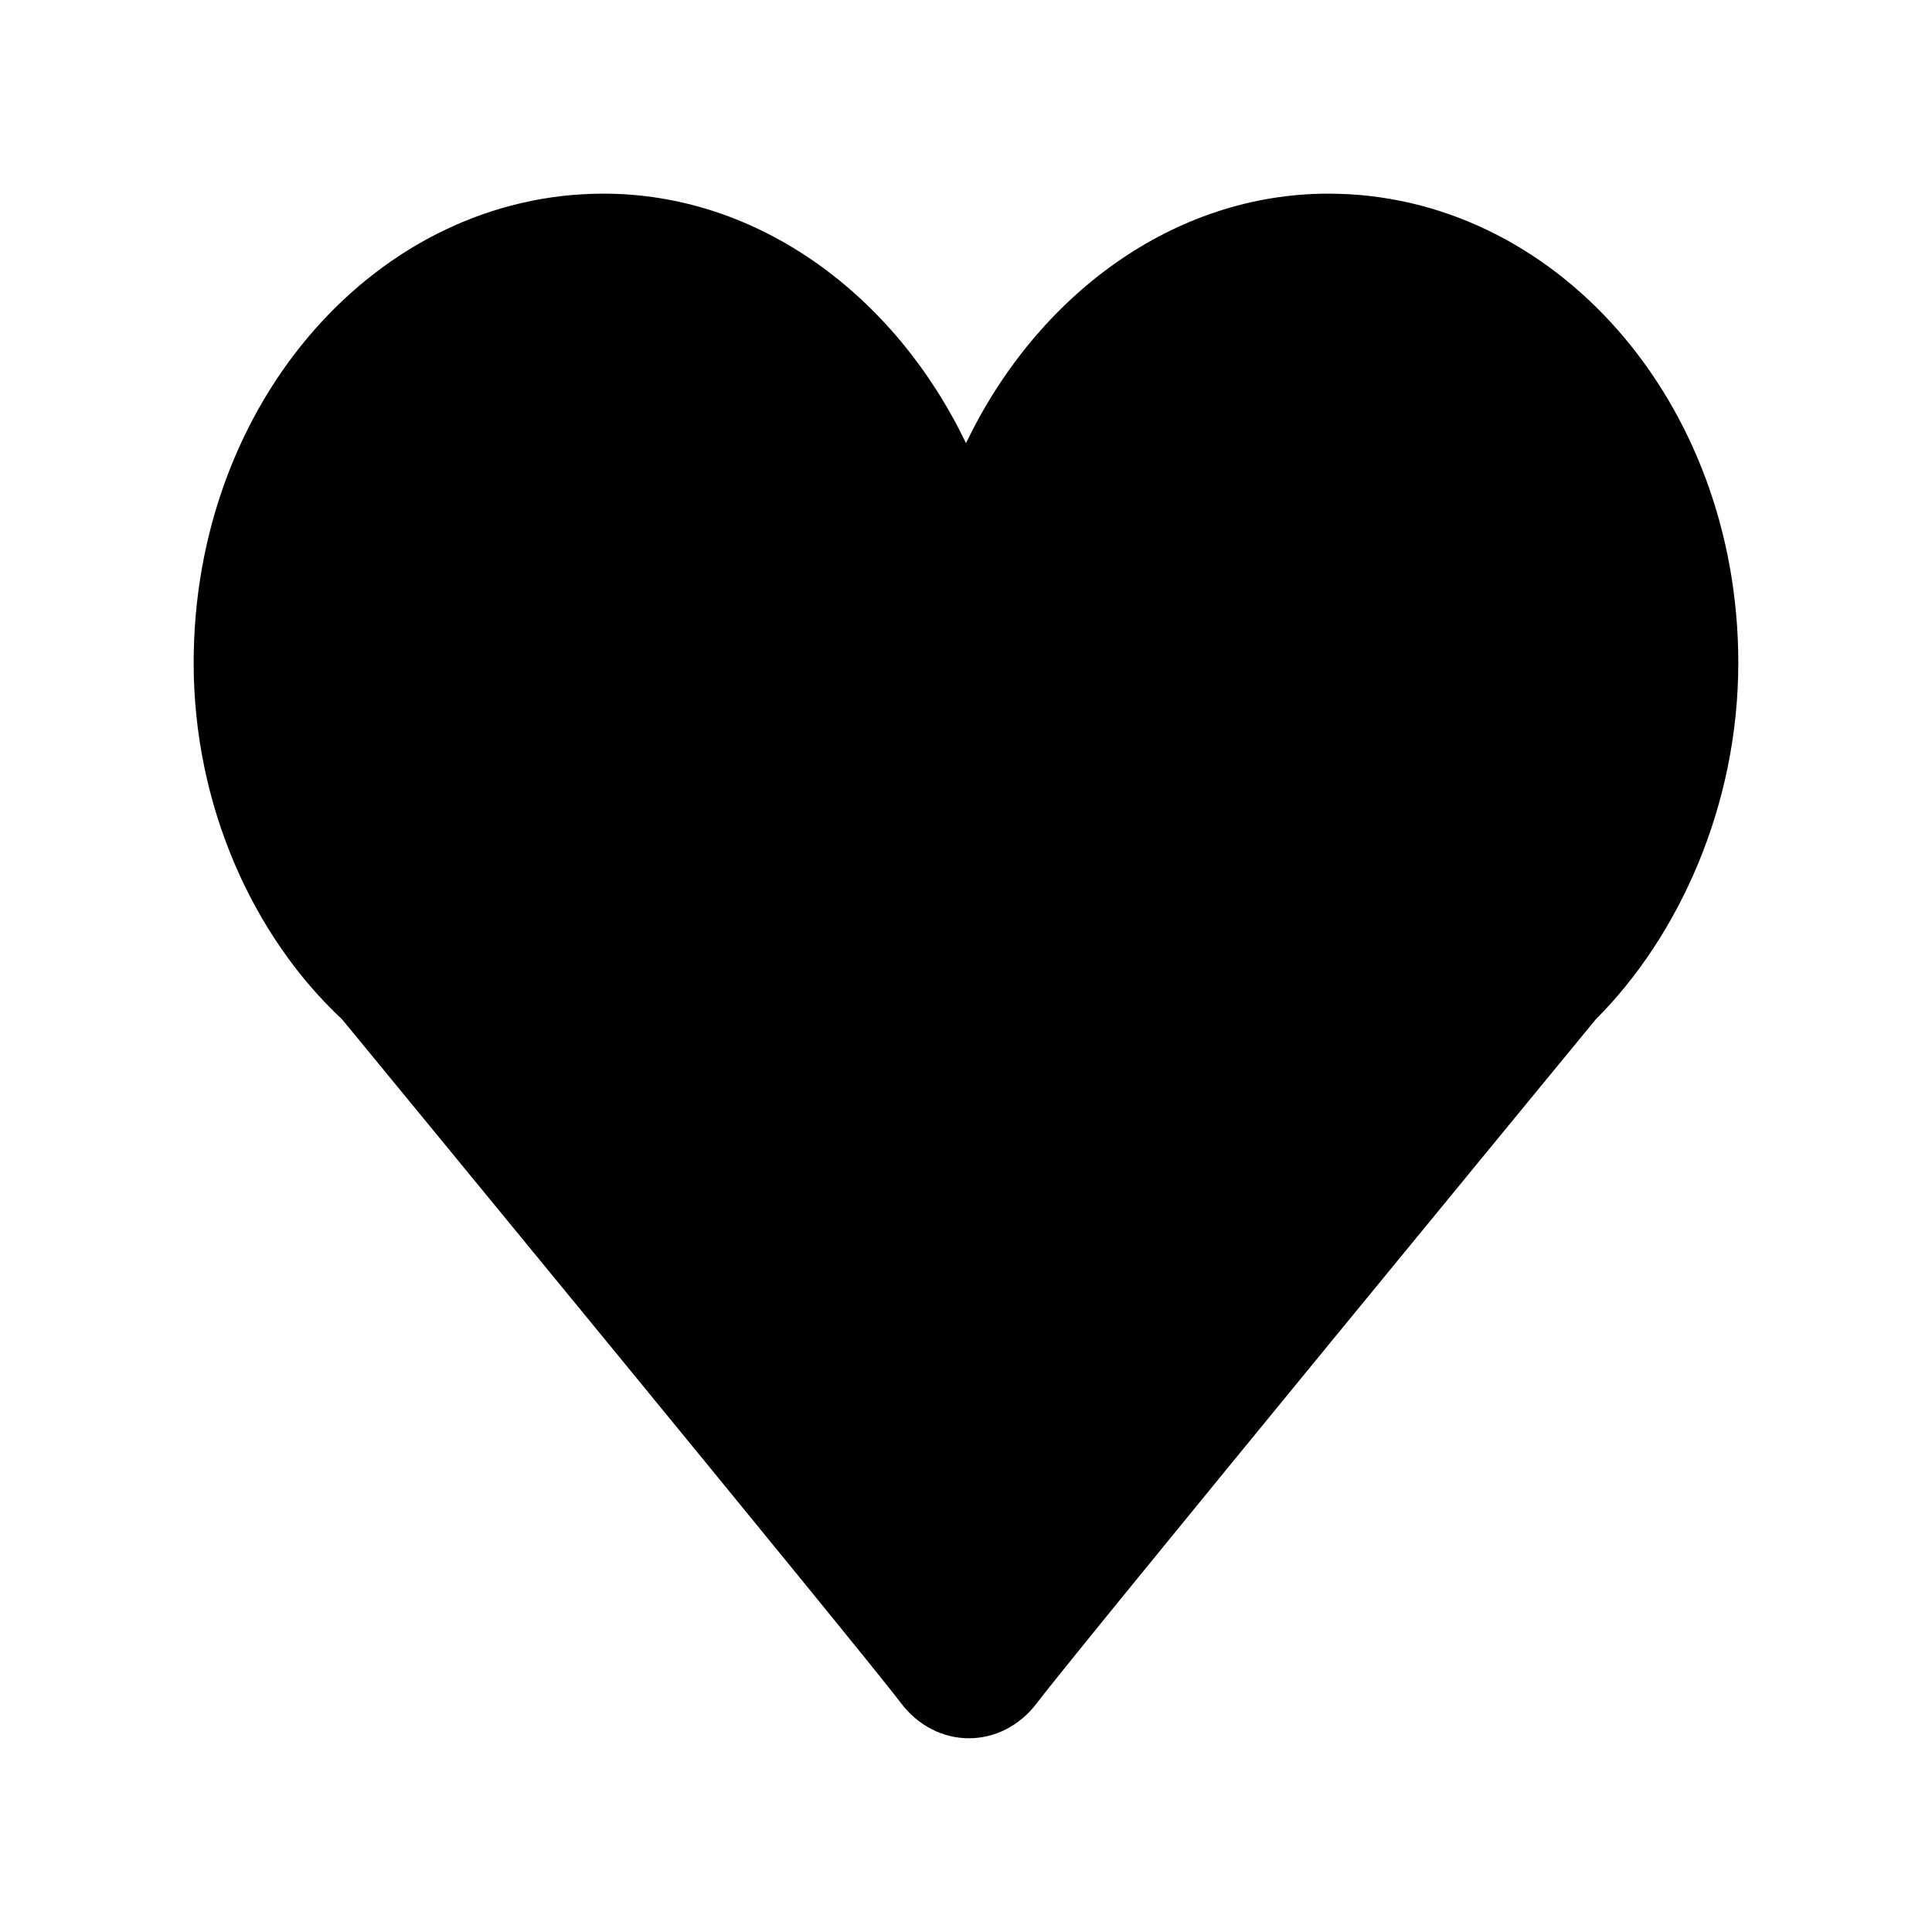 <?xml version="1.0" encoding="UTF-8"?>
<!-- The Best Svg Icon site in the world: iconSvg.co, Visit us! https://iconsvg.co -->
<svg fill="#000000" width="800px" height="800px" version="1.1" viewBox="144 144 512 512" xmlns="http://www.w3.org/2000/svg">
 <path d="m604.67 319.7c0-69.273-48.809-124.38-108.63-124.38-40.934 0-77.145 26.766-96.039 66.125-18.895-39.359-55.105-66.125-96.039-66.125-59.828 0-108.64 55.105-108.64 124.38 0 37.785 15.742 72.422 39.359 94.465 0 0 138.55 168.46 147.99 181.05 9.445 12.594 26.766 12.594 36.211 0 9.445-12.594 147.99-181.05 147.99-181.05 22.047-22.043 37.793-56.68 37.793-94.465z" fill-rule="evenodd"/>
</svg>